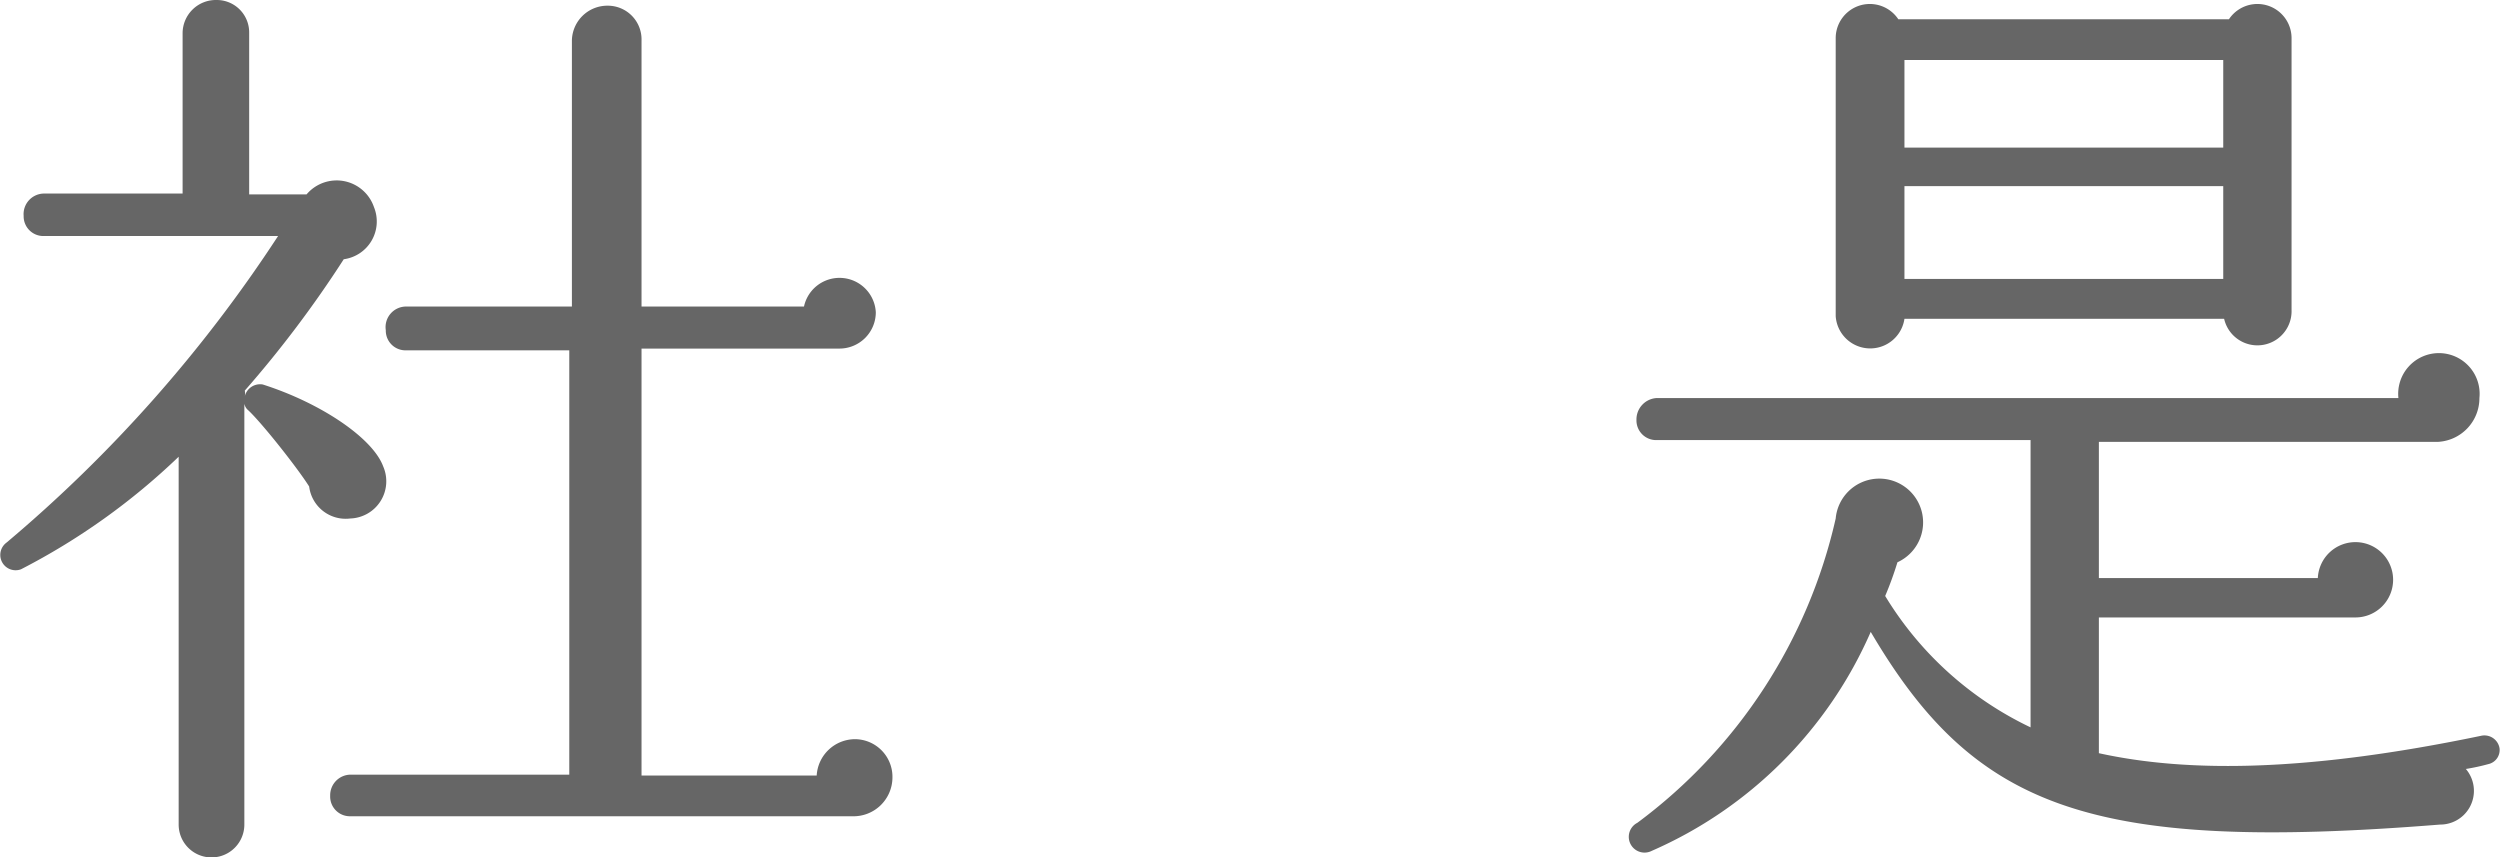 <svg xmlns="http://www.w3.org/2000/svg" viewBox="0 0 57.09 19.58"><defs><style>.cls-1{fill:#666;}</style></defs><g id="レイヤー_2" data-name="レイヤー 2"><g id="art"><path class="cls-1" d="M8,11.84a.84.84,0,0,1-.94-.73C6.81,10.71,6,9.68,5.67,9.37a.26.26,0,0,1-.09-.15v9.61a.75.75,0,0,1-1.5,0v-8.4A15.28,15.28,0,0,1,.48,13a.35.35,0,0,1-.33-.61,32,32,0,0,0,6.2-7H1a.45.45,0,0,1-.46-.46A.47.47,0,0,1,1,4.42H4.17V.75A.76.76,0,0,1,4.94,0a.74.74,0,0,1,.75.75V4.44H7a.9.9,0,0,1,1.54.29.87.87,0,0,1-.69,1.19,25.54,25.54,0,0,1-2.26,3,.32.32,0,0,1,0,.13A.36.36,0,0,1,6,8.78C7.32,9.2,8.51,10,8.75,10.65A.85.85,0,0,1,8,11.84Zm11.42,6.8H8a.45.45,0,0,1-.46-.47A.47.47,0,0,1,8,17.69h5V8H9.28a.45.45,0,0,1-.47-.46A.47.47,0,0,1,9.28,7h3.78V.92a.81.81,0,0,1,.82-.79.77.77,0,0,1,.77.79V7h3.71A.83.83,0,0,1,20,7.13a.83.83,0,0,1-.83.83H14.65v9.75h4a.88.88,0,0,1,.88-.83.86.86,0,0,1,.85.88A.89.89,0,0,1,19.46,18.64Z"/><path class="cls-1" d="M56.82,17.45a4.64,4.64,0,0,1-.51.11.77.77,0,0,1-.59,1.27c-8,.64-10.63-.37-13-4.4a9.69,9.69,0,0,1-5,5,.36.36,0,0,1-.33-.64,11.92,11.92,0,0,0,4.53-6.95,1,1,0,1,1,1.41,1,7.83,7.83,0,0,1-.28.77,7.8,7.8,0,0,0,3.32,3V10.05H37.83a.45.45,0,0,1-.46-.46.49.49,0,0,1,.46-.5H54.77v0a.93.93,0,1,1,1.85,0,1,1,0,0,1-.94,1H47.93v3.11h5a.86.86,0,1,1,.86.9H47.93v3.1c2,.44,4.71.44,8.74-.4a.35.35,0,0,1,.41.29A.33.33,0,0,1,56.82,17.45ZM52.33,7.08a.78.78,0,0,1-1.54.2h-7.3a.79.79,0,0,1-1.57-.06V.86A.78.78,0,0,1,43.35.44H50.9a.78.78,0,0,1,1.43.42ZM43.49,3.37h7.28v-2H43.49Zm0,3h7.28V4.25H43.49Z"/></g></g></svg>